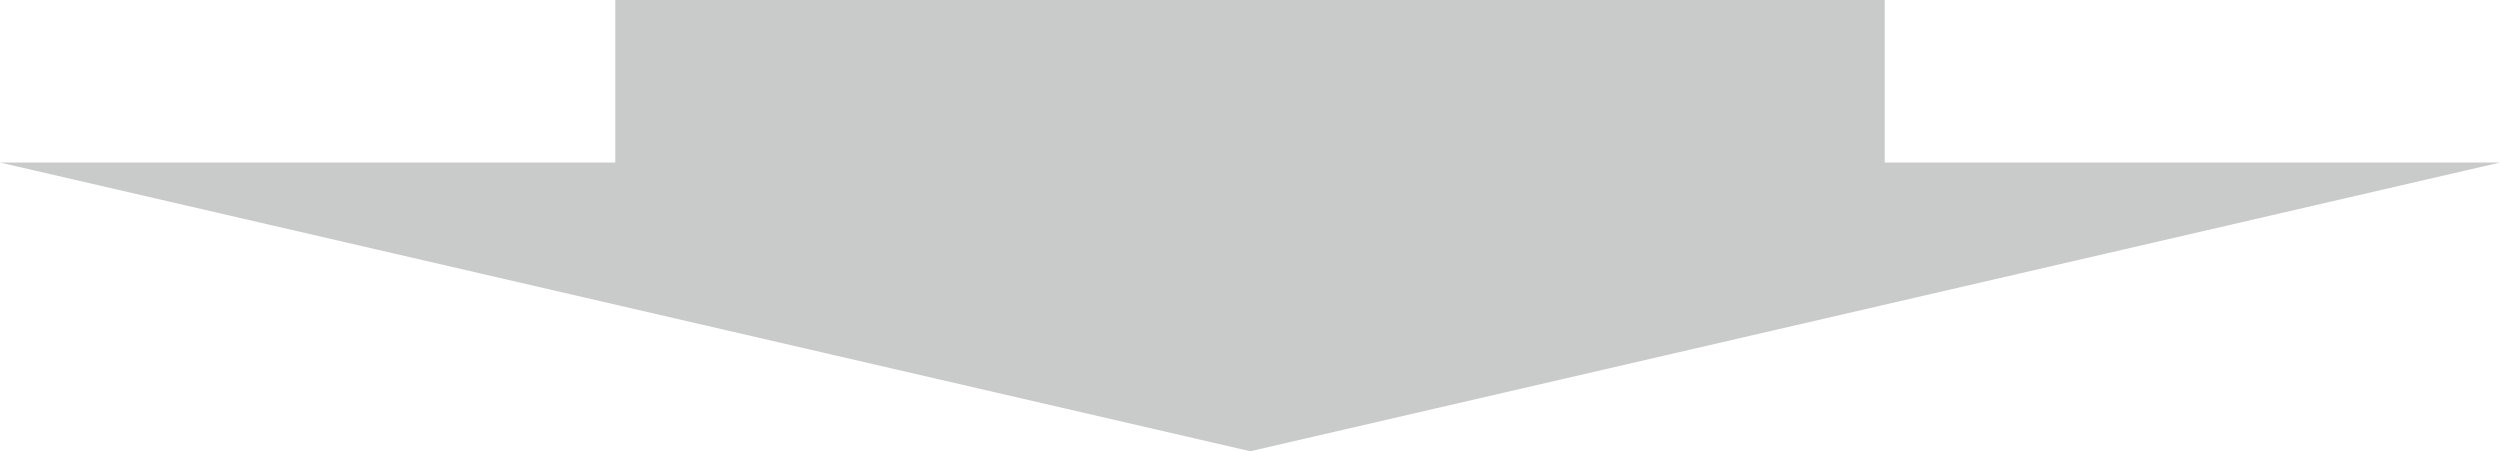 <?xml version="1.0" encoding="utf-8"?>
<!-- Generator: Adobe Illustrator 24.0.2, SVG Export Plug-In . SVG Version: 6.00 Build 0)  -->
<svg version="1.1" id="レイヤー_1" xmlns="http://www.w3.org/2000/svg" xmlns:xlink="http://www.w3.org/1999/xlink" x="0px"
	 y="0px" width="495.3px" height="89.4px" viewBox="0 0 495.3 89.4" style="enable-background:new 0 0 495.3 89.4;"
	 xml:space="preserve">
<style type="text/css">
	.st0{fill:#C9CACA;}
</style>
<polygon class="st0" points="373.4,32.2 373.4,0 121.9,0 121.9,32.2 0,32.2 247.7,89.4 495.3,32.2 "/>
</svg>

